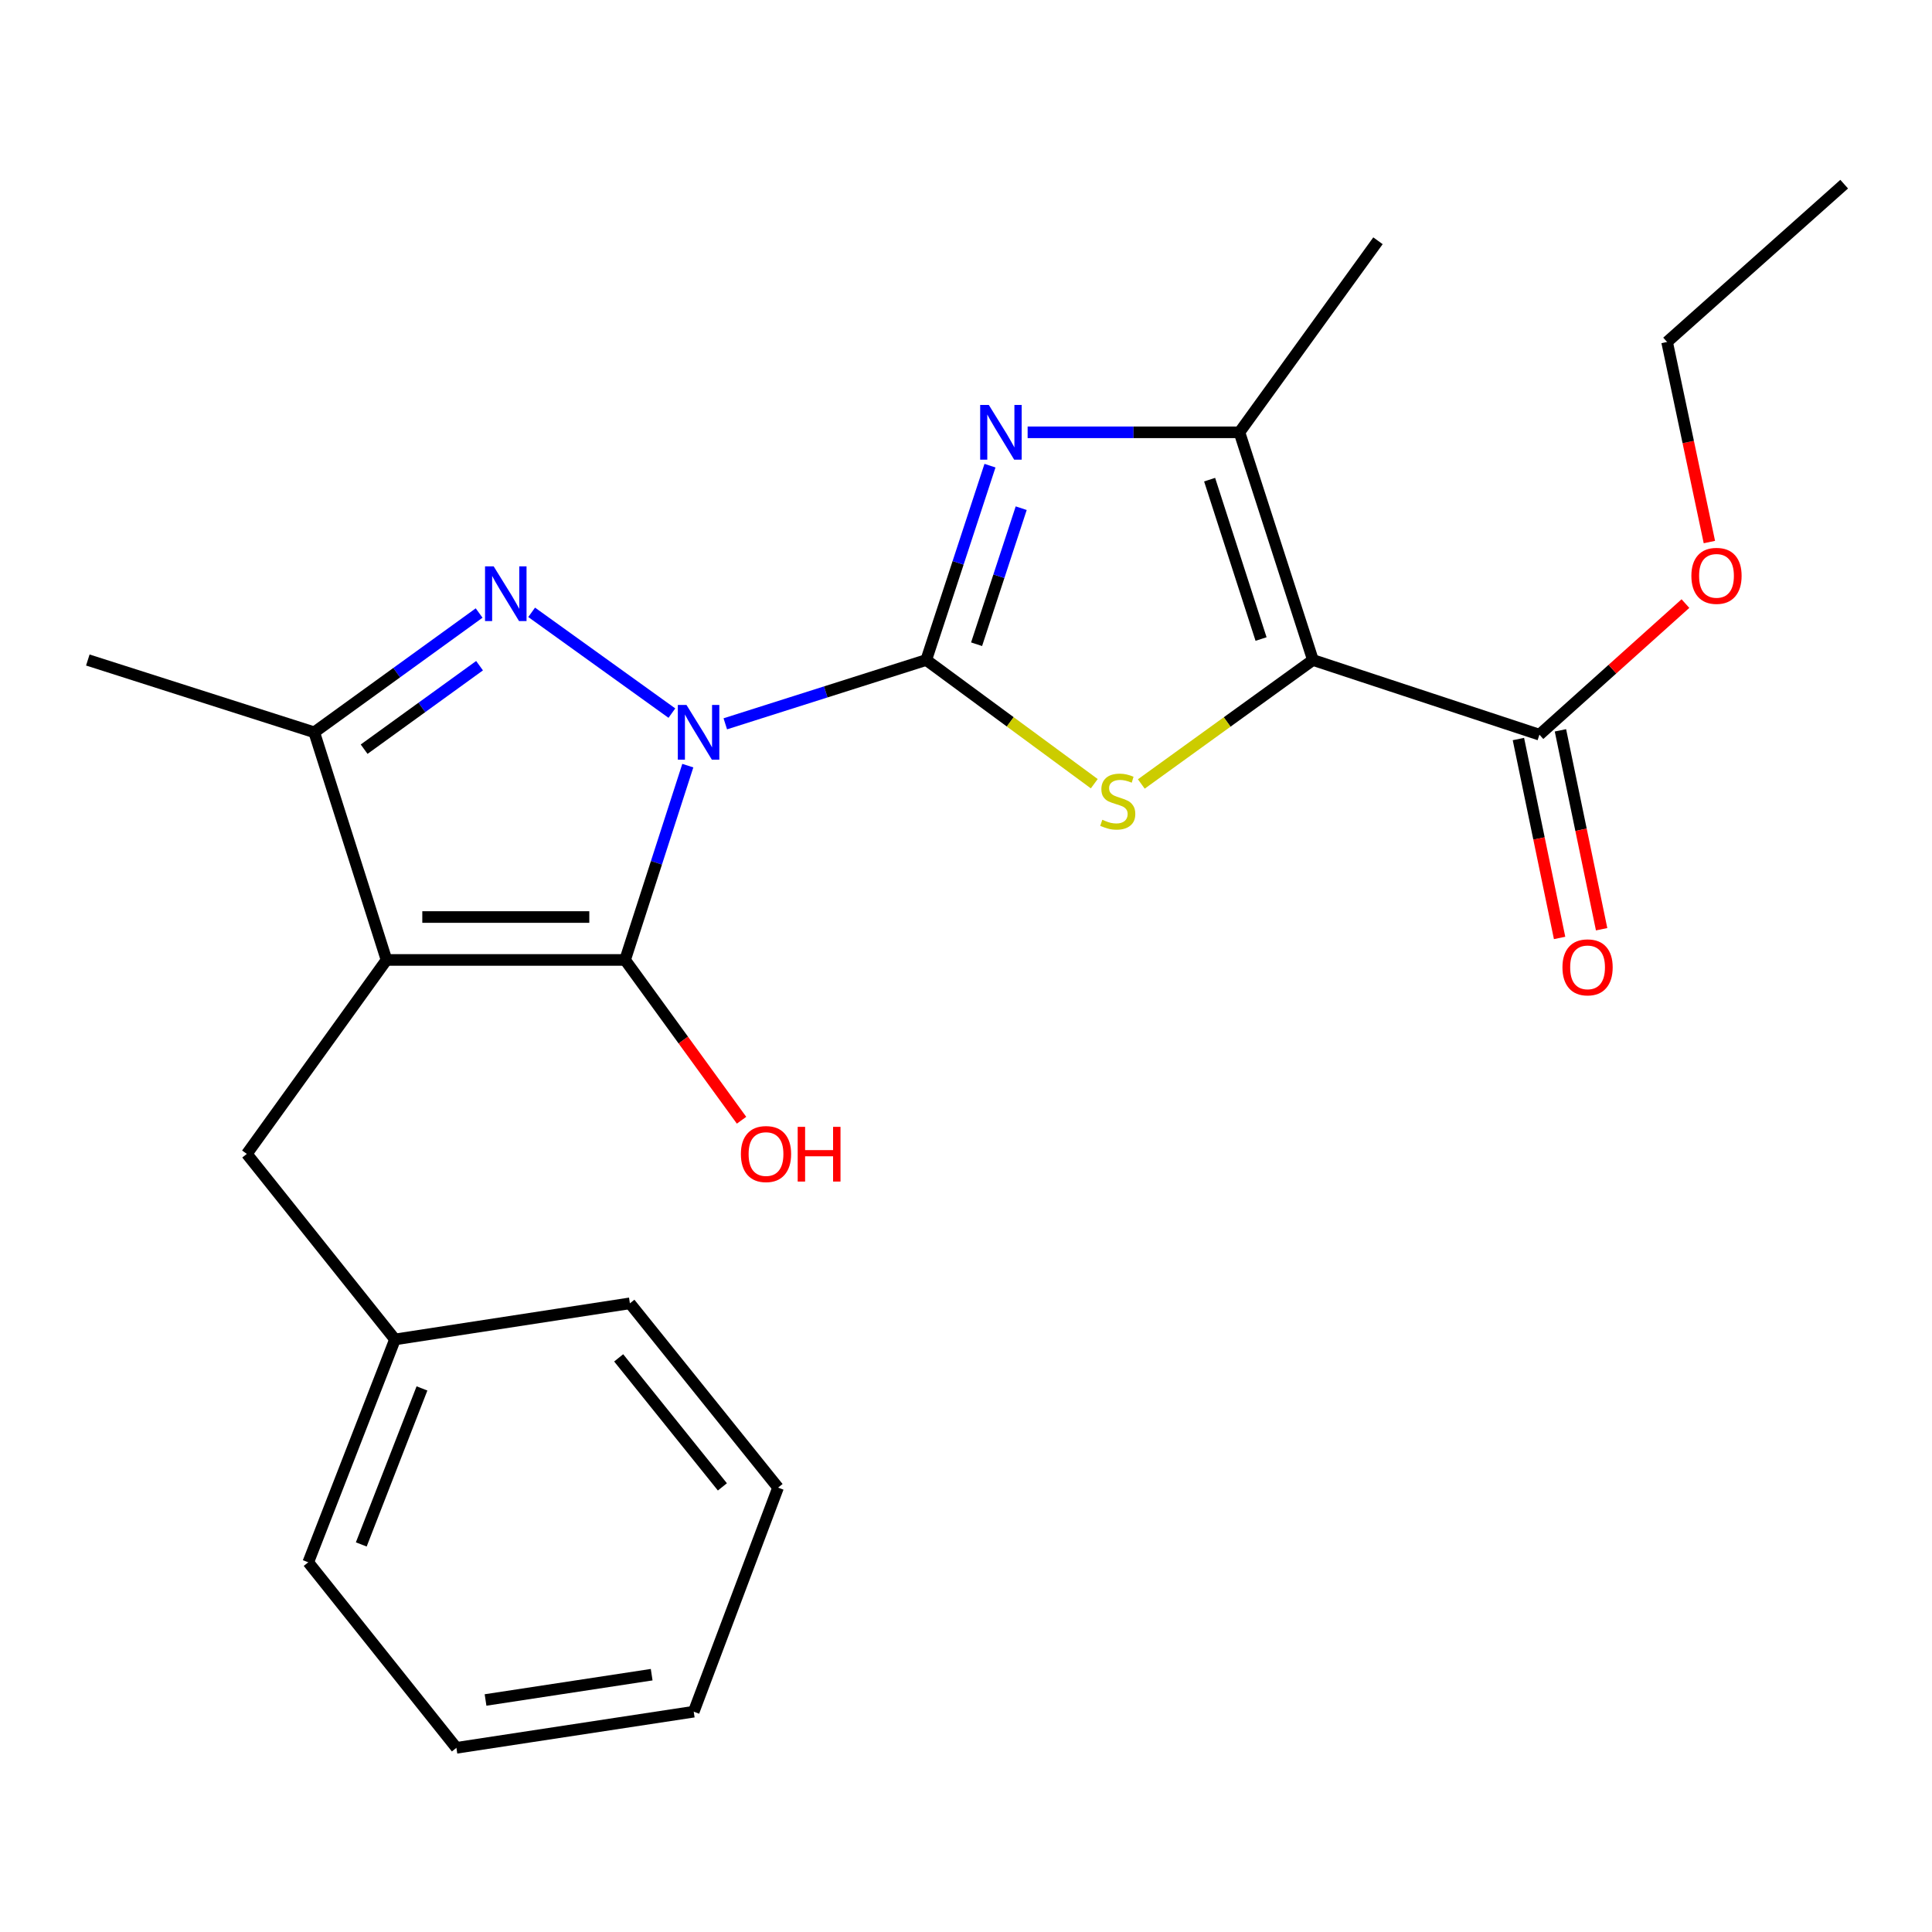 <?xml version='1.0' encoding='iso-8859-1'?>
<svg version='1.1' baseProfile='full'
              xmlns='http://www.w3.org/2000/svg'
                      xmlns:rdkit='http://www.rdkit.org/xml'
                      xmlns:xlink='http://www.w3.org/1999/xlink'
                  xml:space='preserve'
width='1000px' height='1000px' viewBox='0 0 1000 1000'>
<!-- END OF HEADER -->
<rect style='opacity:1.0;fill:#FFFFFF;stroke:none' width='1000' height='1000' x='0' y='0'> </rect>
<path class='bond-0' d='M 375.411,374.645 L 427.415,358.131' style='fill:none;fill-rule:evenodd;stroke:#0000FF;stroke-width:6px;stroke-linecap:butt;stroke-linejoin:miter;stroke-opacity:1' />
<path class='bond-0' d='M 427.415,358.131 L 479.42,341.617' style='fill:none;fill-rule:evenodd;stroke:#000000;stroke-width:6px;stroke-linecap:butt;stroke-linejoin:miter;stroke-opacity:1' />
<path class='bond-1' d='M 356.009,396.293 L 339.776,446.579' style='fill:none;fill-rule:evenodd;stroke:#0000FF;stroke-width:6px;stroke-linecap:butt;stroke-linejoin:miter;stroke-opacity:1' />
<path class='bond-1' d='M 339.776,446.579 L 323.542,496.865' style='fill:none;fill-rule:evenodd;stroke:#000000;stroke-width:6px;stroke-linecap:butt;stroke-linejoin:miter;stroke-opacity:1' />
<path class='bond-3' d='M 347.767,369.11 L 275.182,316.94' style='fill:none;fill-rule:evenodd;stroke:#0000FF;stroke-width:6px;stroke-linecap:butt;stroke-linejoin:miter;stroke-opacity:1' />
<path class='bond-5' d='M 479.42,341.617 L 522.906,373.63' style='fill:none;fill-rule:evenodd;stroke:#000000;stroke-width:6px;stroke-linecap:butt;stroke-linejoin:miter;stroke-opacity:1' />
<path class='bond-5' d='M 522.906,373.63 L 566.393,405.644' style='fill:none;fill-rule:evenodd;stroke:#CCCC00;stroke-width:6px;stroke-linecap:butt;stroke-linejoin:miter;stroke-opacity:1' />
<path class='bond-6' d='M 479.42,341.617 L 495.917,291.321' style='fill:none;fill-rule:evenodd;stroke:#000000;stroke-width:6px;stroke-linecap:butt;stroke-linejoin:miter;stroke-opacity:1' />
<path class='bond-6' d='M 495.917,291.321 L 512.413,241.025' style='fill:none;fill-rule:evenodd;stroke:#0000FF;stroke-width:6px;stroke-linecap:butt;stroke-linejoin:miter;stroke-opacity:1' />
<path class='bond-6' d='M 505.478,333.451 L 517.026,298.244' style='fill:none;fill-rule:evenodd;stroke:#000000;stroke-width:6px;stroke-linecap:butt;stroke-linejoin:miter;stroke-opacity:1' />
<path class='bond-6' d='M 517.026,298.244 L 528.573,263.037' style='fill:none;fill-rule:evenodd;stroke:#0000FF;stroke-width:6px;stroke-linecap:butt;stroke-linejoin:miter;stroke-opacity:1' />
<path class='bond-2' d='M 323.542,496.865 L 200.061,496.865' style='fill:none;fill-rule:evenodd;stroke:#000000;stroke-width:6px;stroke-linecap:butt;stroke-linejoin:miter;stroke-opacity:1' />
<path class='bond-2' d='M 305.02,474.65 L 218.583,474.65' style='fill:none;fill-rule:evenodd;stroke:#000000;stroke-width:6px;stroke-linecap:butt;stroke-linejoin:miter;stroke-opacity:1' />
<path class='bond-11' d='M 323.542,496.865 L 353.683,538.348' style='fill:none;fill-rule:evenodd;stroke:#000000;stroke-width:6px;stroke-linecap:butt;stroke-linejoin:miter;stroke-opacity:1' />
<path class='bond-11' d='M 353.683,538.348 L 383.824,579.832' style='fill:none;fill-rule:evenodd;stroke:#FF0000;stroke-width:6px;stroke-linecap:butt;stroke-linejoin:miter;stroke-opacity:1' />
<path class='bond-10' d='M 200.061,496.865 L 127.75,597.254' style='fill:none;fill-rule:evenodd;stroke:#000000;stroke-width:6px;stroke-linecap:butt;stroke-linejoin:miter;stroke-opacity:1' />
<path class='bond-24' d='M 200.061,496.865 L 162.653,379.037' style='fill:none;fill-rule:evenodd;stroke:#000000;stroke-width:6px;stroke-linecap:butt;stroke-linejoin:miter;stroke-opacity:1' />
<path class='bond-8' d='M 247.996,317.301 L 205.325,348.169' style='fill:none;fill-rule:evenodd;stroke:#0000FF;stroke-width:6px;stroke-linecap:butt;stroke-linejoin:miter;stroke-opacity:1' />
<path class='bond-8' d='M 205.325,348.169 L 162.653,379.037' style='fill:none;fill-rule:evenodd;stroke:#000000;stroke-width:6px;stroke-linecap:butt;stroke-linejoin:miter;stroke-opacity:1' />
<path class='bond-8' d='M 248.216,344.561 L 218.345,366.168' style='fill:none;fill-rule:evenodd;stroke:#0000FF;stroke-width:6px;stroke-linecap:butt;stroke-linejoin:miter;stroke-opacity:1' />
<path class='bond-8' d='M 218.345,366.168 L 188.475,387.776' style='fill:none;fill-rule:evenodd;stroke:#000000;stroke-width:6px;stroke-linecap:butt;stroke-linejoin:miter;stroke-opacity:1' />
<path class='bond-4' d='M 679.568,341.617 L 635.157,373.7' style='fill:none;fill-rule:evenodd;stroke:#000000;stroke-width:6px;stroke-linecap:butt;stroke-linejoin:miter;stroke-opacity:1' />
<path class='bond-4' d='M 635.157,373.7 L 590.745,405.784' style='fill:none;fill-rule:evenodd;stroke:#CCCC00;stroke-width:6px;stroke-linecap:butt;stroke-linejoin:miter;stroke-opacity:1' />
<path class='bond-9' d='M 679.568,341.617 L 796.804,380.271' style='fill:none;fill-rule:evenodd;stroke:#000000;stroke-width:6px;stroke-linecap:butt;stroke-linejoin:miter;stroke-opacity:1' />
<path class='bond-25' d='M 679.568,341.617 L 641.531,223.764' style='fill:none;fill-rule:evenodd;stroke:#000000;stroke-width:6px;stroke-linecap:butt;stroke-linejoin:miter;stroke-opacity:1' />
<path class='bond-25' d='M 652.721,330.762 L 626.095,248.265' style='fill:none;fill-rule:evenodd;stroke:#000000;stroke-width:6px;stroke-linecap:butt;stroke-linejoin:miter;stroke-opacity:1' />
<path class='bond-7' d='M 531.901,223.764 L 586.716,223.764' style='fill:none;fill-rule:evenodd;stroke:#0000FF;stroke-width:6px;stroke-linecap:butt;stroke-linejoin:miter;stroke-opacity:1' />
<path class='bond-7' d='M 586.716,223.764 L 641.531,223.764' style='fill:none;fill-rule:evenodd;stroke:#000000;stroke-width:6px;stroke-linecap:butt;stroke-linejoin:miter;stroke-opacity:1' />
<path class='bond-15' d='M 641.531,223.764 L 713.237,124.622' style='fill:none;fill-rule:evenodd;stroke:#000000;stroke-width:6px;stroke-linecap:butt;stroke-linejoin:miter;stroke-opacity:1' />
<path class='bond-16' d='M 162.653,379.037 L 45.455,341.617' style='fill:none;fill-rule:evenodd;stroke:#000000;stroke-width:6px;stroke-linecap:butt;stroke-linejoin:miter;stroke-opacity:1' />
<path class='bond-12' d='M 785.927,382.524 L 796.585,434' style='fill:none;fill-rule:evenodd;stroke:#000000;stroke-width:6px;stroke-linecap:butt;stroke-linejoin:miter;stroke-opacity:1' />
<path class='bond-12' d='M 796.585,434 L 807.244,485.477' style='fill:none;fill-rule:evenodd;stroke:#FF0000;stroke-width:6px;stroke-linecap:butt;stroke-linejoin:miter;stroke-opacity:1' />
<path class='bond-12' d='M 807.681,378.019 L 818.339,429.496' style='fill:none;fill-rule:evenodd;stroke:#000000;stroke-width:6px;stroke-linecap:butt;stroke-linejoin:miter;stroke-opacity:1' />
<path class='bond-12' d='M 818.339,429.496 L 828.998,480.972' style='fill:none;fill-rule:evenodd;stroke:#FF0000;stroke-width:6px;stroke-linecap:butt;stroke-linejoin:miter;stroke-opacity:1' />
<path class='bond-13' d='M 796.804,380.271 L 834.59,346.343' style='fill:none;fill-rule:evenodd;stroke:#000000;stroke-width:6px;stroke-linecap:butt;stroke-linejoin:miter;stroke-opacity:1' />
<path class='bond-13' d='M 834.59,346.343 L 872.375,312.414' style='fill:none;fill-rule:evenodd;stroke:#FF0000;stroke-width:6px;stroke-linecap:butt;stroke-linejoin:miter;stroke-opacity:1' />
<path class='bond-14' d='M 127.75,597.254 L 204.443,693.286' style='fill:none;fill-rule:evenodd;stroke:#000000;stroke-width:6px;stroke-linecap:butt;stroke-linejoin:miter;stroke-opacity:1' />
<path class='bond-17' d='M 884.774,280.564 L 873.828,228.783' style='fill:none;fill-rule:evenodd;stroke:#FF0000;stroke-width:6px;stroke-linecap:butt;stroke-linejoin:miter;stroke-opacity:1' />
<path class='bond-17' d='M 873.828,228.783 L 862.882,177.001' style='fill:none;fill-rule:evenodd;stroke:#000000;stroke-width:6px;stroke-linecap:butt;stroke-linejoin:miter;stroke-opacity:1' />
<path class='bond-18' d='M 204.443,693.286 L 159.555,808.646' style='fill:none;fill-rule:evenodd;stroke:#000000;stroke-width:6px;stroke-linecap:butt;stroke-linejoin:miter;stroke-opacity:1' />
<path class='bond-18' d='M 218.413,718.646 L 186.992,799.398' style='fill:none;fill-rule:evenodd;stroke:#000000;stroke-width:6px;stroke-linecap:butt;stroke-linejoin:miter;stroke-opacity:1' />
<path class='bond-19' d='M 204.443,693.286 L 326.035,674.601' style='fill:none;fill-rule:evenodd;stroke:#000000;stroke-width:6px;stroke-linecap:butt;stroke-linejoin:miter;stroke-opacity:1' />
<path class='bond-20' d='M 862.882,177.001 L 954.545,95.322' style='fill:none;fill-rule:evenodd;stroke:#000000;stroke-width:6px;stroke-linecap:butt;stroke-linejoin:miter;stroke-opacity:1' />
<path class='bond-21' d='M 159.555,808.646 L 236.235,904.678' style='fill:none;fill-rule:evenodd;stroke:#000000;stroke-width:6px;stroke-linecap:butt;stroke-linejoin:miter;stroke-opacity:1' />
<path class='bond-22' d='M 326.035,674.601 L 402.727,769.991' style='fill:none;fill-rule:evenodd;stroke:#000000;stroke-width:6px;stroke-linecap:butt;stroke-linejoin:miter;stroke-opacity:1' />
<path class='bond-22' d='M 320.225,702.829 L 373.91,769.602' style='fill:none;fill-rule:evenodd;stroke:#000000;stroke-width:6px;stroke-linecap:butt;stroke-linejoin:miter;stroke-opacity:1' />
<path class='bond-26' d='M 236.235,904.678 L 359.074,885.968' style='fill:none;fill-rule:evenodd;stroke:#000000;stroke-width:6px;stroke-linecap:butt;stroke-linejoin:miter;stroke-opacity:1' />
<path class='bond-26' d='M 251.316,879.909 L 337.303,866.812' style='fill:none;fill-rule:evenodd;stroke:#000000;stroke-width:6px;stroke-linecap:butt;stroke-linejoin:miter;stroke-opacity:1' />
<path class='bond-23' d='M 402.727,769.991 L 359.074,885.968' style='fill:none;fill-rule:evenodd;stroke:#000000;stroke-width:6px;stroke-linecap:butt;stroke-linejoin:miter;stroke-opacity:1' />
<path  class='atom-0' d='M 355.32 364.877
L 364.6 379.877
Q 365.52 381.357, 367 384.037
Q 368.48 386.717, 368.56 386.877
L 368.56 364.877
L 372.32 364.877
L 372.32 393.197
L 368.44 393.197
L 358.48 376.797
Q 357.32 374.877, 356.08 372.677
Q 354.88 370.477, 354.52 369.797
L 354.52 393.197
L 350.84 393.197
L 350.84 364.877
L 355.32 364.877
' fill='#0000FF'/>
<path  class='atom-4' d='M 255.535 293.158
L 264.815 308.158
Q 265.735 309.638, 267.215 312.318
Q 268.695 314.998, 268.775 315.158
L 268.775 293.158
L 272.535 293.158
L 272.535 321.478
L 268.655 321.478
L 258.695 305.078
Q 257.535 303.158, 256.295 300.958
Q 255.095 298.758, 254.735 298.078
L 254.735 321.478
L 251.055 321.478
L 251.055 293.158
L 255.535 293.158
' fill='#0000FF'/>
<path  class='atom-6' d='M 570.55 424.314
Q 570.87 424.434, 572.19 424.994
Q 573.51 425.554, 574.95 425.914
Q 576.43 426.234, 577.87 426.234
Q 580.55 426.234, 582.11 424.954
Q 583.67 423.634, 583.67 421.354
Q 583.67 419.794, 582.87 418.834
Q 582.11 417.874, 580.91 417.354
Q 579.71 416.834, 577.71 416.234
Q 575.19 415.474, 573.67 414.754
Q 572.19 414.034, 571.11 412.514
Q 570.07 410.994, 570.07 408.434
Q 570.07 404.874, 572.47 402.674
Q 574.91 400.474, 579.71 400.474
Q 582.99 400.474, 586.71 402.034
L 585.79 405.114
Q 582.39 403.714, 579.83 403.714
Q 577.07 403.714, 575.55 404.874
Q 574.03 405.994, 574.07 407.954
Q 574.07 409.474, 574.83 410.394
Q 575.63 411.314, 576.75 411.834
Q 577.91 412.354, 579.83 412.954
Q 582.39 413.754, 583.91 414.554
Q 585.43 415.354, 586.51 416.994
Q 587.63 418.594, 587.63 421.354
Q 587.63 425.274, 584.99 427.394
Q 582.39 429.474, 578.03 429.474
Q 575.51 429.474, 573.59 428.914
Q 571.71 428.394, 569.47 427.474
L 570.55 424.314
' fill='#CCCC00'/>
<path  class='atom-7' d='M 511.815 209.604
L 521.095 224.604
Q 522.015 226.084, 523.495 228.764
Q 524.975 231.444, 525.055 231.604
L 525.055 209.604
L 528.815 209.604
L 528.815 237.924
L 524.935 237.924
L 514.975 221.524
Q 513.815 219.604, 512.575 217.404
Q 511.375 215.204, 511.015 214.524
L 511.015 237.924
L 507.335 237.924
L 507.335 209.604
L 511.815 209.604
' fill='#0000FF'/>
<path  class='atom-12' d='M 383.482 597.334
Q 383.482 590.534, 386.842 586.734
Q 390.202 582.934, 396.482 582.934
Q 402.762 582.934, 406.122 586.734
Q 409.482 590.534, 409.482 597.334
Q 409.482 604.214, 406.082 608.134
Q 402.682 612.014, 396.482 612.014
Q 390.242 612.014, 386.842 608.134
Q 383.482 604.254, 383.482 597.334
M 396.482 608.814
Q 400.802 608.814, 403.122 605.934
Q 405.482 603.014, 405.482 597.334
Q 405.482 591.774, 403.122 588.974
Q 400.802 586.134, 396.482 586.134
Q 392.162 586.134, 389.802 588.934
Q 387.482 591.734, 387.482 597.334
Q 387.482 603.054, 389.802 605.934
Q 392.162 608.814, 396.482 608.814
' fill='#FF0000'/>
<path  class='atom-12' d='M 412.882 583.254
L 416.722 583.254
L 416.722 595.294
L 431.202 595.294
L 431.202 583.254
L 435.042 583.254
L 435.042 611.574
L 431.202 611.574
L 431.202 598.494
L 416.722 598.494
L 416.722 611.574
L 412.882 611.574
L 412.882 583.254
' fill='#FF0000'/>
<path  class='atom-13' d='M 808.722 500.697
Q 808.722 493.897, 812.082 490.097
Q 815.442 486.297, 821.722 486.297
Q 828.002 486.297, 831.362 490.097
Q 834.722 493.897, 834.722 500.697
Q 834.722 507.577, 831.322 511.497
Q 827.922 515.377, 821.722 515.377
Q 815.482 515.377, 812.082 511.497
Q 808.722 507.617, 808.722 500.697
M 821.722 512.177
Q 826.042 512.177, 828.362 509.297
Q 830.722 506.377, 830.722 500.697
Q 830.722 495.137, 828.362 492.337
Q 826.042 489.497, 821.722 489.497
Q 817.402 489.497, 815.042 492.297
Q 812.722 495.097, 812.722 500.697
Q 812.722 506.417, 815.042 509.297
Q 817.402 512.177, 821.722 512.177
' fill='#FF0000'/>
<path  class='atom-14' d='M 875.455 298.056
Q 875.455 291.256, 878.815 287.456
Q 882.175 283.656, 888.455 283.656
Q 894.735 283.656, 898.095 287.456
Q 901.455 291.256, 901.455 298.056
Q 901.455 304.936, 898.055 308.856
Q 894.655 312.736, 888.455 312.736
Q 882.215 312.736, 878.815 308.856
Q 875.455 304.976, 875.455 298.056
M 888.455 309.536
Q 892.775 309.536, 895.095 306.656
Q 897.455 303.736, 897.455 298.056
Q 897.455 292.496, 895.095 289.696
Q 892.775 286.856, 888.455 286.856
Q 884.135 286.856, 881.775 289.656
Q 879.455 292.456, 879.455 298.056
Q 879.455 303.776, 881.775 306.656
Q 884.135 309.536, 888.455 309.536
' fill='#FF0000'/>
</svg>
